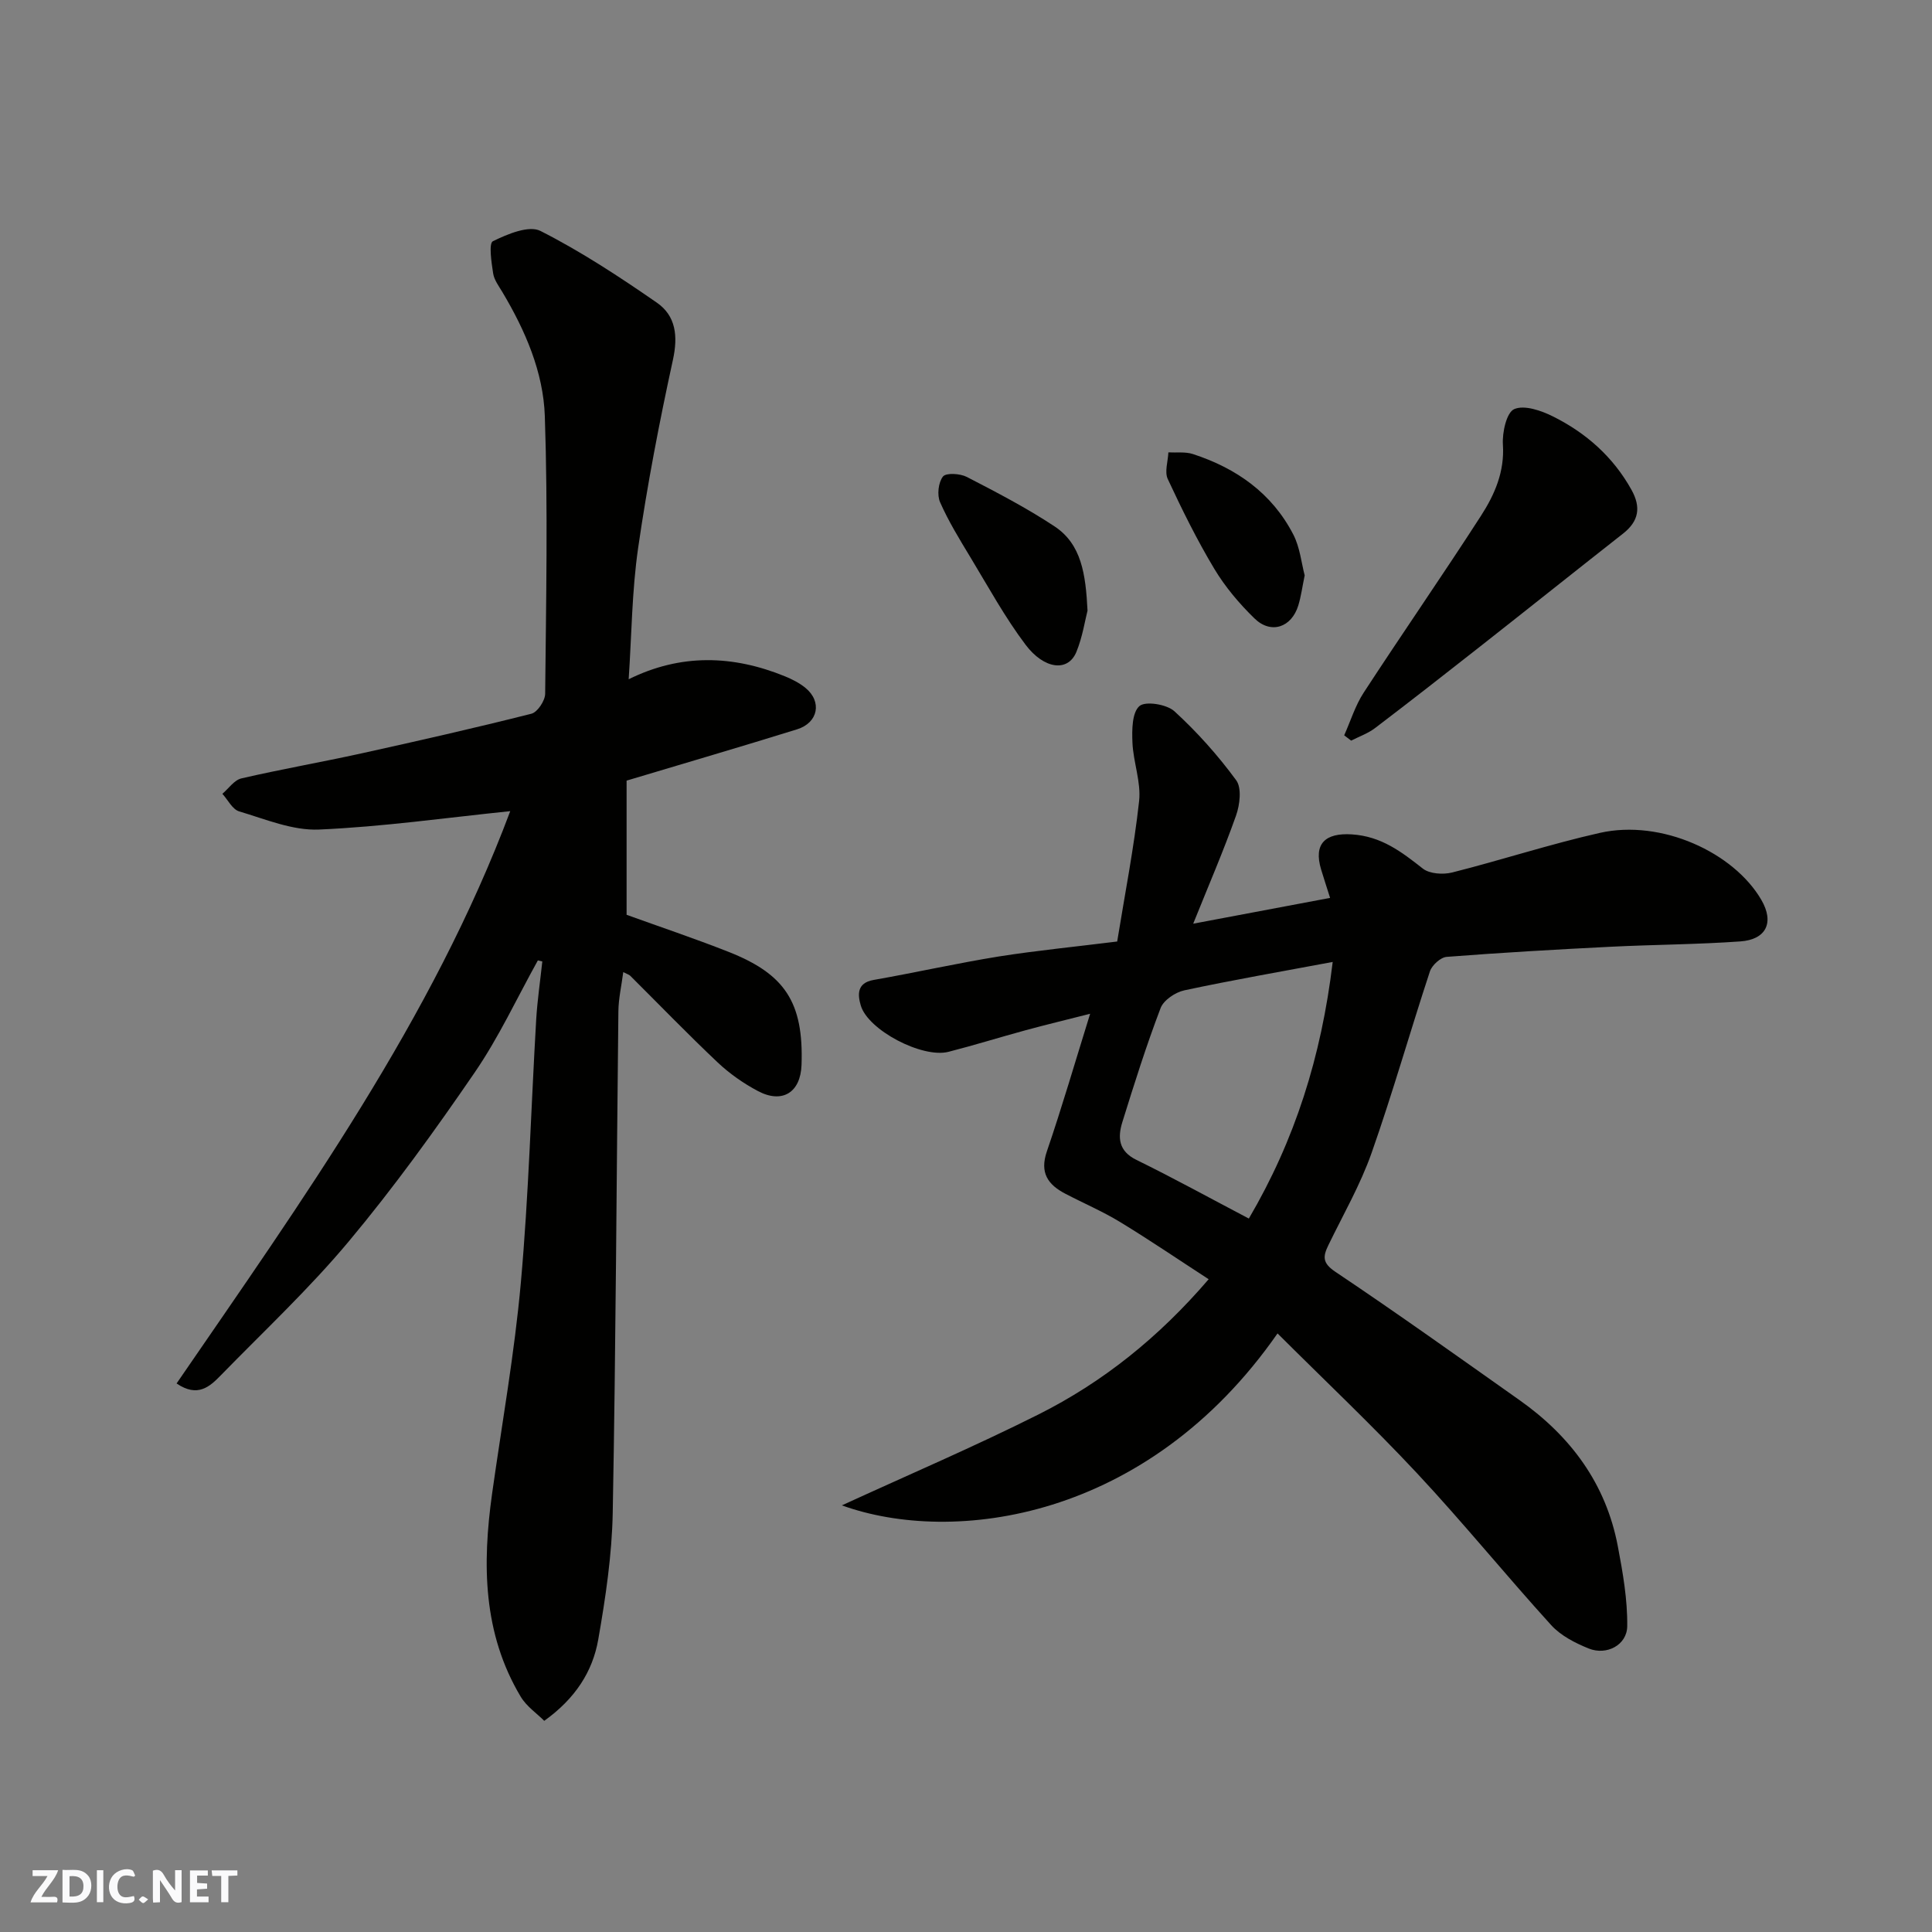 <svg enable-background="new 0 0 400 400" viewBox="0 0 400 400" xmlns="http://www.w3.org/2000/svg"><rect x="0" y="0" width="400" height="400" fill="#808080" stroke="none"/><g fill="#fafafb"><path d="m37.59 393.81c-.92.31-1.52.05-2-.78-.7-1.2-1.52-2.34-2.47-3.78v4.59c-.55.03-.95.05-1.41.07-.03-.37-.06-.64-.06-.91 0-1.91 0-3.81 0-5.7 1.13-.41 1.77-.03 2.29.91.62 1.11 1.38 2.14 2.31 3.19v-4.2h1.35v6.61z"/><path d="m12.94 393.88v-6.75c1.9.19 3.93-.54 5.37 1.29.8 1.01.78 2.88.03 3.97-1.37 1.97-3.4 1.51-5.4 1.49m1.45-1.22c2.04.12 2.92-.58 2.89-2.21-.03-1.51-.98-2.19-2.89-2z"/><path d="m11.81 393.87h-5.49c.68-2.18 2.47-3.48 3.51-5.45h-3.08v-1.21h5.29c-.71 2.13-2.44 3.48-3.47 5.51.86 0 1.63.04 2.39-.01.79-.05 1.14.21.85 1.16"/><path d="m39.33 393.86v-6.61h3.7v1.07h-2.22v1.52c.68.04 1.34.09 2.07.13v1.07c-.72.05-1.38.09-2.1.14v1.48h2.4v1.19h-3.85z"/><path d="m27.71 388.56c-1.15-.3-2.46-.61-3.1.64-.37.73-.41 1.93-.06 2.67.63 1.35 1.99.93 3.17.68.35.94-.01 1.32-.93 1.46-1.62.25-3.05-.27-3.76-1.48-.73-1.24-.6-3.03.31-4.17.88-1.11 2.71-1.7 4-1.16.32.13.44.74.65 1.12-.1.08-.19.16-.28.24"/><path d="m49.15 387.24v1.07c-.59.02-1.17.05-1.87.08v5.44h-1.48v-5.44h-1.85c-.05-.4-.08-.73-.13-1.15z"/><path d="m20.06 387.21h1.33v6.62h-1.33z"/><path d="m30.68 393.25c-.49.38-.8.79-1.05.76-.32-.05-.6-.45-.9-.7.26-.24.51-.64.8-.67.29-.04.62.3 1.15.61"/></g><path d="m111.36 198.84c-4.32 7.77-8.08 15.92-13.09 23.22-8.21 11.98-16.75 23.82-26.06 34.96-8.17 9.78-17.56 18.56-26.48 27.71-2.3 2.36-4.8 4.68-9.17 1.7 26.09-38.02 52.96-75.46 69.08-118.49-13.33 1.37-26.44 3.24-39.62 3.81-5.45.23-11.08-2.15-16.5-3.76-1.4-.41-2.33-2.38-3.48-3.64 1.3-1.1 2.46-2.85 3.94-3.19 8.24-1.91 16.59-3.36 24.85-5.18 11.76-2.59 23.51-5.26 35.19-8.21 1.26-.32 2.84-2.7 2.85-4.14.19-19.16.58-38.33-.07-57.47-.31-9.13-4.04-17.72-8.77-25.66-.74-1.25-1.72-2.53-1.93-3.9-.35-2.27-.94-6.22-.05-6.66 3-1.47 7.44-3.34 9.84-2.13 8.39 4.25 16.34 9.48 24.1 14.85 3.94 2.73 4.41 6.91 3.33 11.85-2.81 12.89-5.31 25.87-7.2 38.93-1.29 8.91-1.34 17.99-1.96 27.19 10.78-5.33 21.56-5.01 32.37-.6 1.49.61 2.98 1.37 4.22 2.38 3.49 2.85 2.67 7.22-1.73 8.59-11.48 3.57-23.02 6.94-35.29 10.62v27.78c6.78 2.45 14 4.87 21.08 7.66 11.68 4.6 15.59 10.42 15.14 23.41-.2 5.76-4.02 8.08-9.03 5.42-3-1.59-5.88-3.61-8.35-5.94-6.17-5.83-12.08-11.95-18.1-17.94-.21-.21-.56-.3-1.43-.75-.37 2.86-.98 5.48-1.01 8.11-.39 34.59-.53 69.18-1.17 103.77-.16 8.79-1.48 17.62-3 26.31-1.16 6.61-4.73 12.21-11.18 16.83-1.52-1.53-3.67-2.98-4.88-5.01-7.84-13.13-7.96-27.43-5.92-42.01 2.05-14.57 4.65-29.1 5.96-43.74 1.62-18.08 2.11-36.25 3.17-54.38.24-4.04.84-8.05 1.27-12.08-.29-.06-.61-.14-.92-.22z" fill="#010100"/><path d="m231.3 194.93c1.59-9.81 3.48-19.4 4.54-29.08.43-3.93-1.21-8.06-1.38-12.11-.11-2.6-.1-6.19 1.44-7.55 1.24-1.09 5.66-.38 7.25 1.07 4.7 4.3 9.02 9.14 12.79 14.28 1.18 1.61.76 5.08-.03 7.31-2.6 7.35-5.71 14.52-8.87 22.39 9.68-1.82 18.84-3.55 28.34-5.34-.78-2.48-1.34-4.16-1.85-5.86-1.63-5.38.87-7.64 6.35-7.29 6.11.39 10.27 3.6 14.7 7.08 1.4 1.1 4.19 1.28 6.07.81 10.23-2.58 20.29-5.88 30.58-8.2 12.75-2.87 27.73 4.06 33.43 13.86 2.74 4.7 1.01 8.23-4.34 8.61-8.9.63-17.84.66-26.75 1.1-11.36.57-22.72 1.22-34.06 2.1-1.26.1-3.03 1.72-3.46 3-4.12 12.5-7.71 25.19-12.08 37.6-2.32 6.59-5.87 12.75-8.93 19.06-1.13 2.33-1.33 3.69 1.43 5.54 12.88 8.63 25.51 17.65 38.17 26.6 10.58 7.48 17.86 17.31 20.31 30.21 1.04 5.47 2.02 11.06 1.95 16.58-.05 3.91-4.3 6.1-7.99 4.6-2.79-1.13-5.76-2.65-7.74-4.82-9.41-10.35-18.24-21.24-27.79-31.46-9.29-9.94-19.21-19.3-28.88-28.95-27 38.78-67.24 43.89-90.2 35.6 13.96-6.41 27.51-12.2 40.66-18.8 13.34-6.69 24.9-15.92 35.28-28.02-6.13-3.98-12.14-8.07-18.33-11.84-3.63-2.21-7.57-3.89-11.34-5.86-3.6-1.88-5.35-4.32-3.83-8.76 3.15-9.21 5.87-18.58 8.96-28.5-4.48 1.14-8.94 2.21-13.36 3.41-5.33 1.45-10.61 3.1-15.97 4.47-5.42 1.38-16.67-4.49-18.16-9.61-.62-2.13-.89-4.65 2.65-5.27 8.66-1.52 17.25-3.46 25.92-4.86 7.89-1.24 15.86-2.02 24.52-3.1zm27.26 57.36c9.52-16.22 15.01-33.48 17.36-53.13-10.66 2-20.73 3.74-30.72 5.88-1.86.4-4.28 2.02-4.91 3.67-2.95 7.74-5.45 15.66-7.91 23.58-.98 3.15-.87 6.01 2.9 7.85 7.73 3.79 15.28 7.95 23.28 12.15z" fill="#010100"/><path d="m278.3 152.24c1.32-2.95 2.28-6.13 4.02-8.81 8.01-12.29 16.37-24.34 24.32-36.67 2.81-4.36 4.89-9.09 4.52-14.72-.16-2.51.75-6.65 2.35-7.34 2.11-.91 5.63.32 8.08 1.55 6.83 3.42 12.4 8.35 16.19 15.16 2.01 3.61 1.53 6.49-1.74 9.06-9.91 7.78-19.76 15.65-29.67 23.44-7.19 5.66-14.4 11.29-21.68 16.83-1.46 1.11-3.29 1.75-4.95 2.6-.48-.37-.96-.73-1.44-1.1z" fill="#010100"/><path d="m225.16 126.42c-.52 2.01-1.03 5.43-2.3 8.54-1.76 4.28-6.73 3.55-10.5-1.44-4.29-5.68-7.74-12.01-11.44-18.13-2.25-3.72-4.55-7.46-6.29-11.42-.65-1.48-.36-4.09.6-5.31.65-.81 3.54-.63 4.93.08 6.18 3.19 12.38 6.41 18.17 10.24 5.57 3.69 6.45 9.85 6.83 17.44z" fill="#010100"/><path d="m270.12 119.13c-.5 2.41-.75 4.36-1.32 6.22-1.4 4.57-5.66 6.01-9.06 2.7-3.15-3.06-6.08-6.53-8.33-10.28-3.59-5.98-6.69-12.27-9.64-18.6-.69-1.49.05-3.65.13-5.51 1.69.09 3.5-.16 5.06.34 9.01 2.93 16.39 8.11 20.81 16.68 1.38 2.68 1.68 5.91 2.35 8.45z" fill="#010100"/></svg>